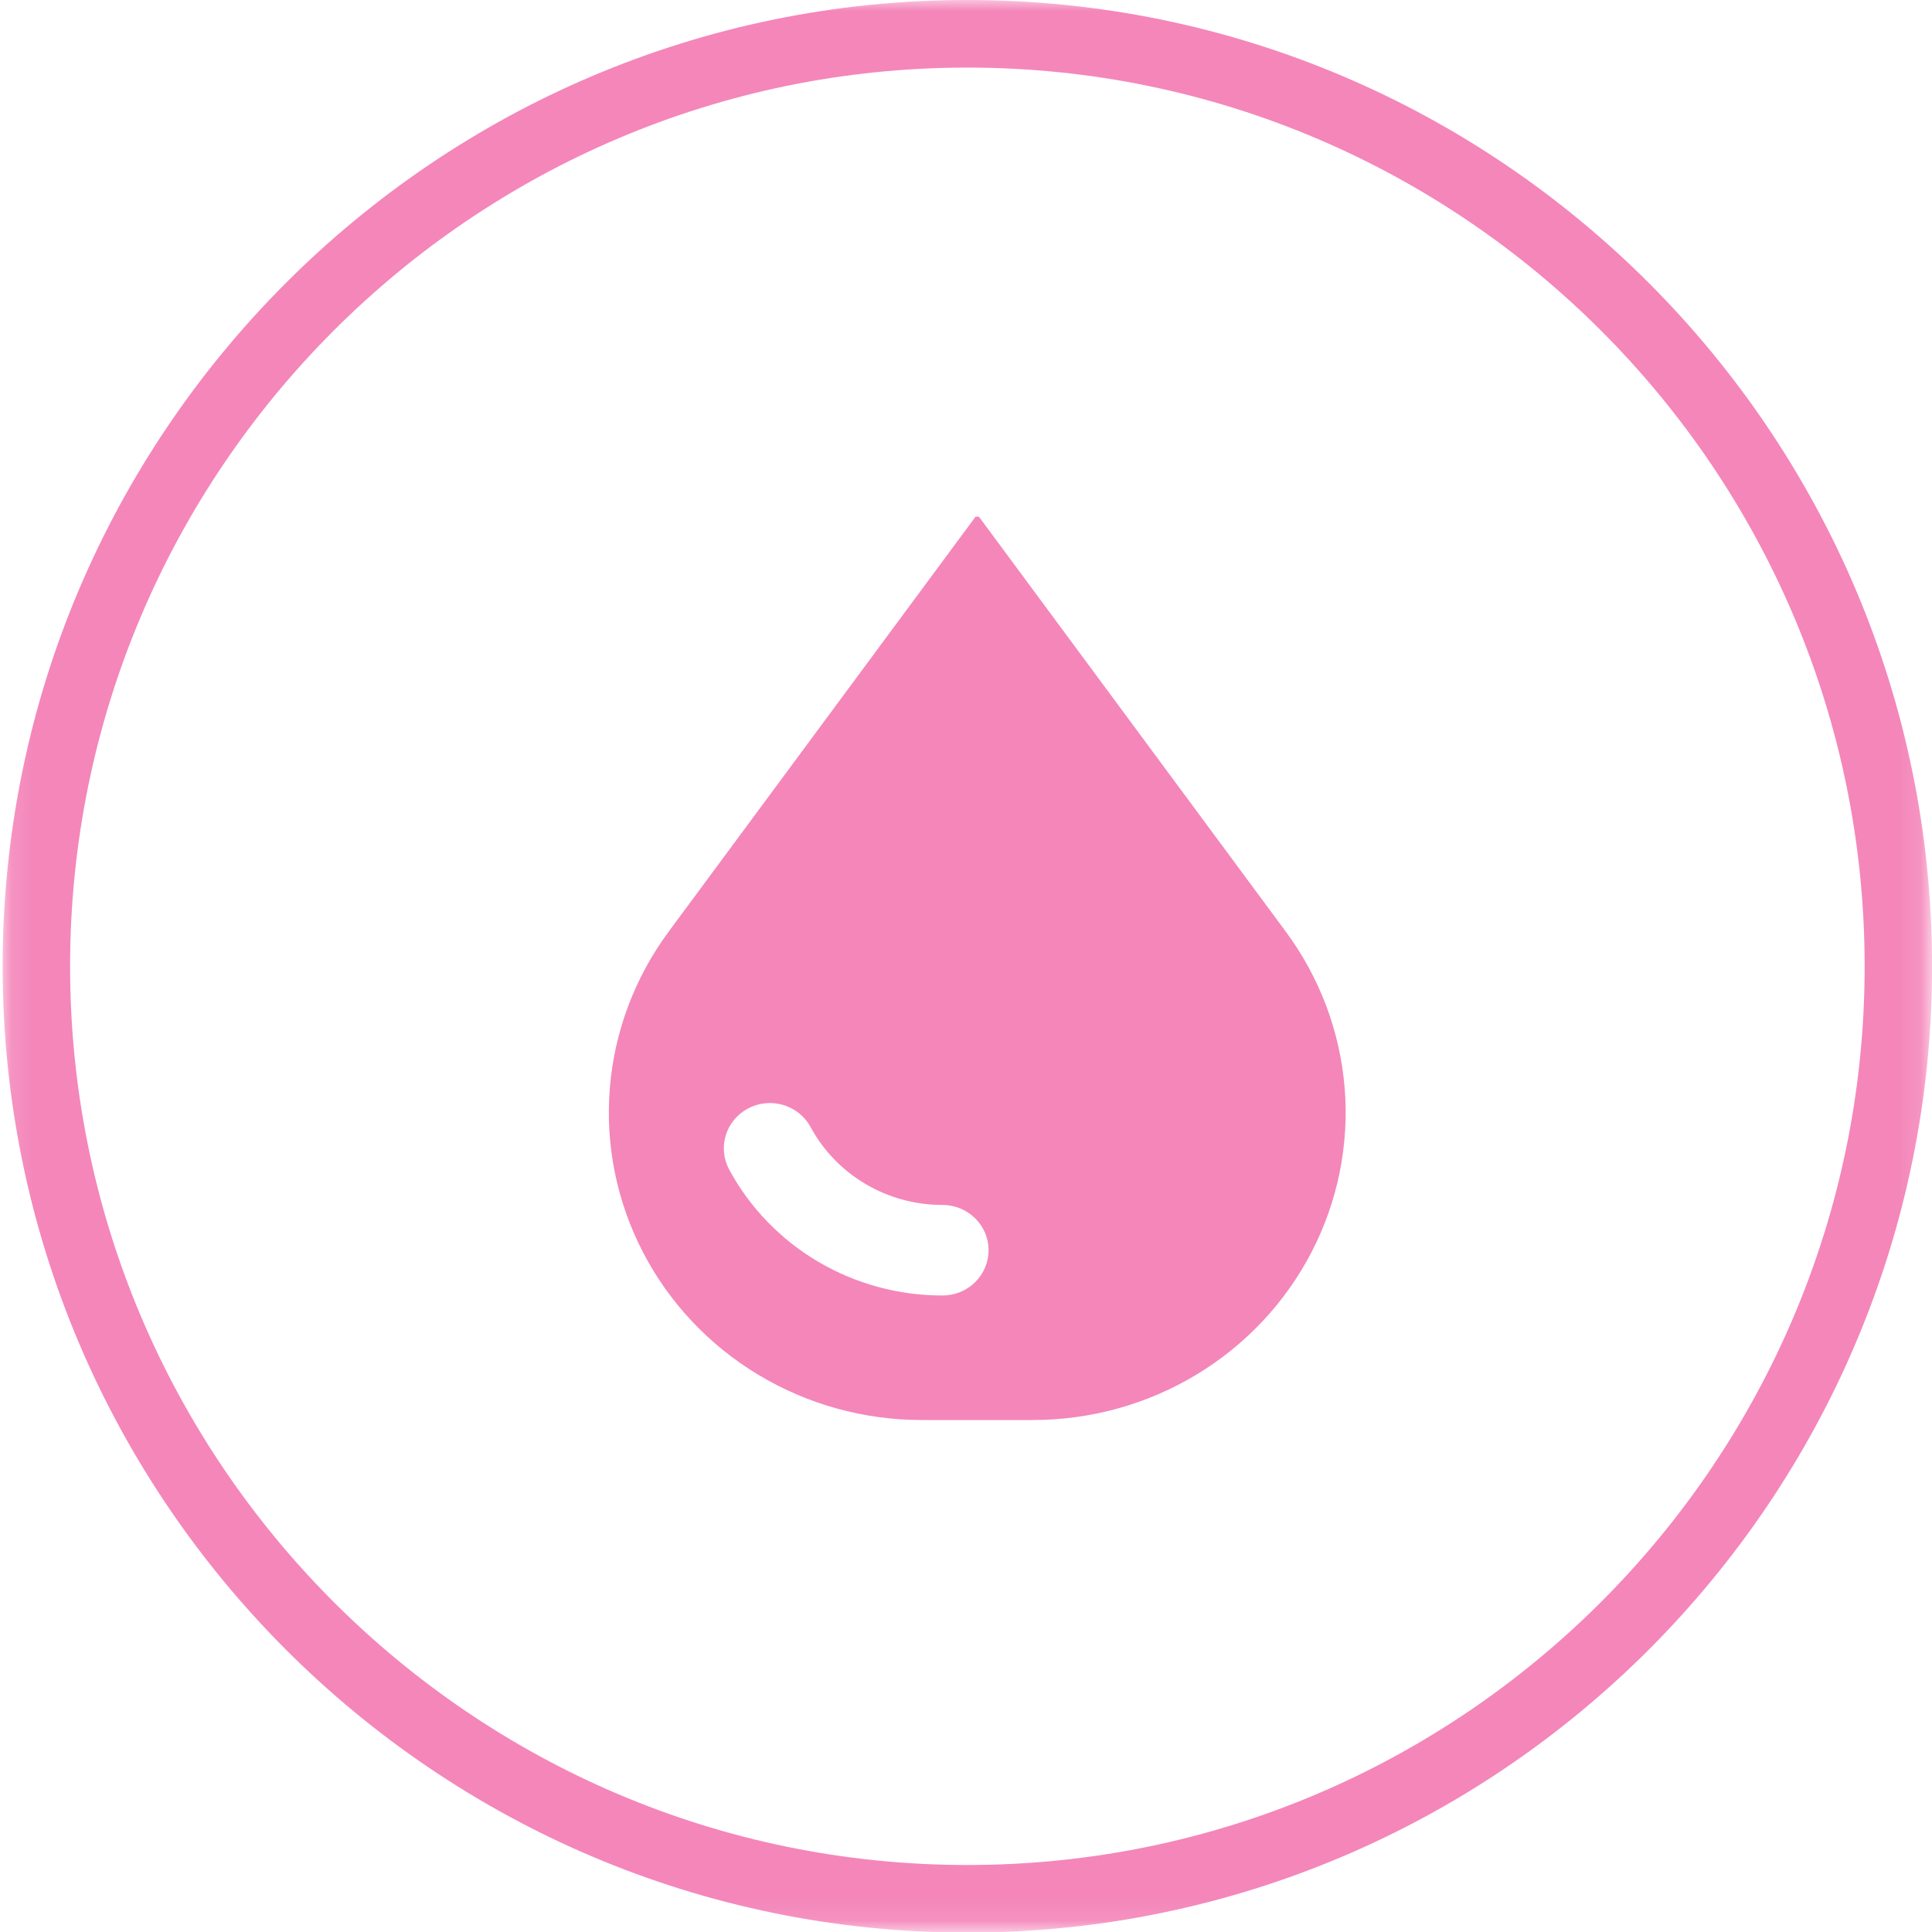 <svg width="86" height="86" viewBox="0 0 86 86" fill="none" xmlns="http://www.w3.org/2000/svg">
<mask id="mask0_2693_7449" style="mask-type:luminance" maskUnits="userSpaceOnUse" x="0" y="0" width="86" height="86">
<path d="M0.117 0H85.875V85.898H0.117V0Z" fill="white"/>
</mask>
<g mask="url(#mask0_2693_7449)">
<path d="M43.061 86.026C19.383 86.026 0.117 66.731 0.117 43.014C0.117 19.295 19.383 0 43.061 0C66.74 0 86.003 19.295 86.003 43.014C86.003 66.731 66.74 86.026 43.061 86.026ZM43.061 3.008C21.037 3.008 3.12 20.954 3.12 43.014C3.12 65.075 21.037 83.018 43.061 83.018C65.084 83.018 83.002 65.075 83.002 43.014C83.002 20.954 65.084 3.008 43.061 3.008Z" fill="#F486BA"/>
</g>
<g clip-path="url(#clip0_2693_7449)">
<path d="M29.765 41.47C28.255 43.512 27.348 45.925 27.145 48.442C26.942 50.96 27.452 53.483 28.617 55.733C29.782 57.983 31.558 59.873 33.748 61.192C35.938 62.512 38.456 63.21 41.024 63.21H45.977C48.545 63.21 51.063 62.512 53.253 61.192C55.443 59.873 57.218 57.983 58.383 55.733C59.549 53.483 60.058 50.96 59.856 48.442C59.653 45.925 58.746 43.512 57.235 41.47L43.5 22.898L29.765 41.47ZM41.955 57.667C40.004 57.669 38.09 57.149 36.417 56.162C34.745 55.175 33.377 53.759 32.461 52.066C32.205 51.594 32.15 51.041 32.309 50.529C32.467 50.018 32.826 49.589 33.306 49.337C33.786 49.085 34.348 49.031 34.868 49.187C35.389 49.343 35.825 49.695 36.081 50.167C36.647 51.216 37.493 52.093 38.528 52.704C39.563 53.315 40.747 53.638 41.955 53.636C42.498 53.636 43.02 53.849 43.404 54.227C43.789 54.605 44.005 55.117 44.005 55.652C44.005 56.186 43.789 56.699 43.404 57.077C43.02 57.455 42.498 57.667 41.955 57.667Z" fill="#F486BA"/>
</g>
<defs>
<clipPath id="clip0_2693_7449">
<rect width="33" height="41" fill="white" transform="translate(27 23)"/>
</clipPath>
</defs>
</svg>
